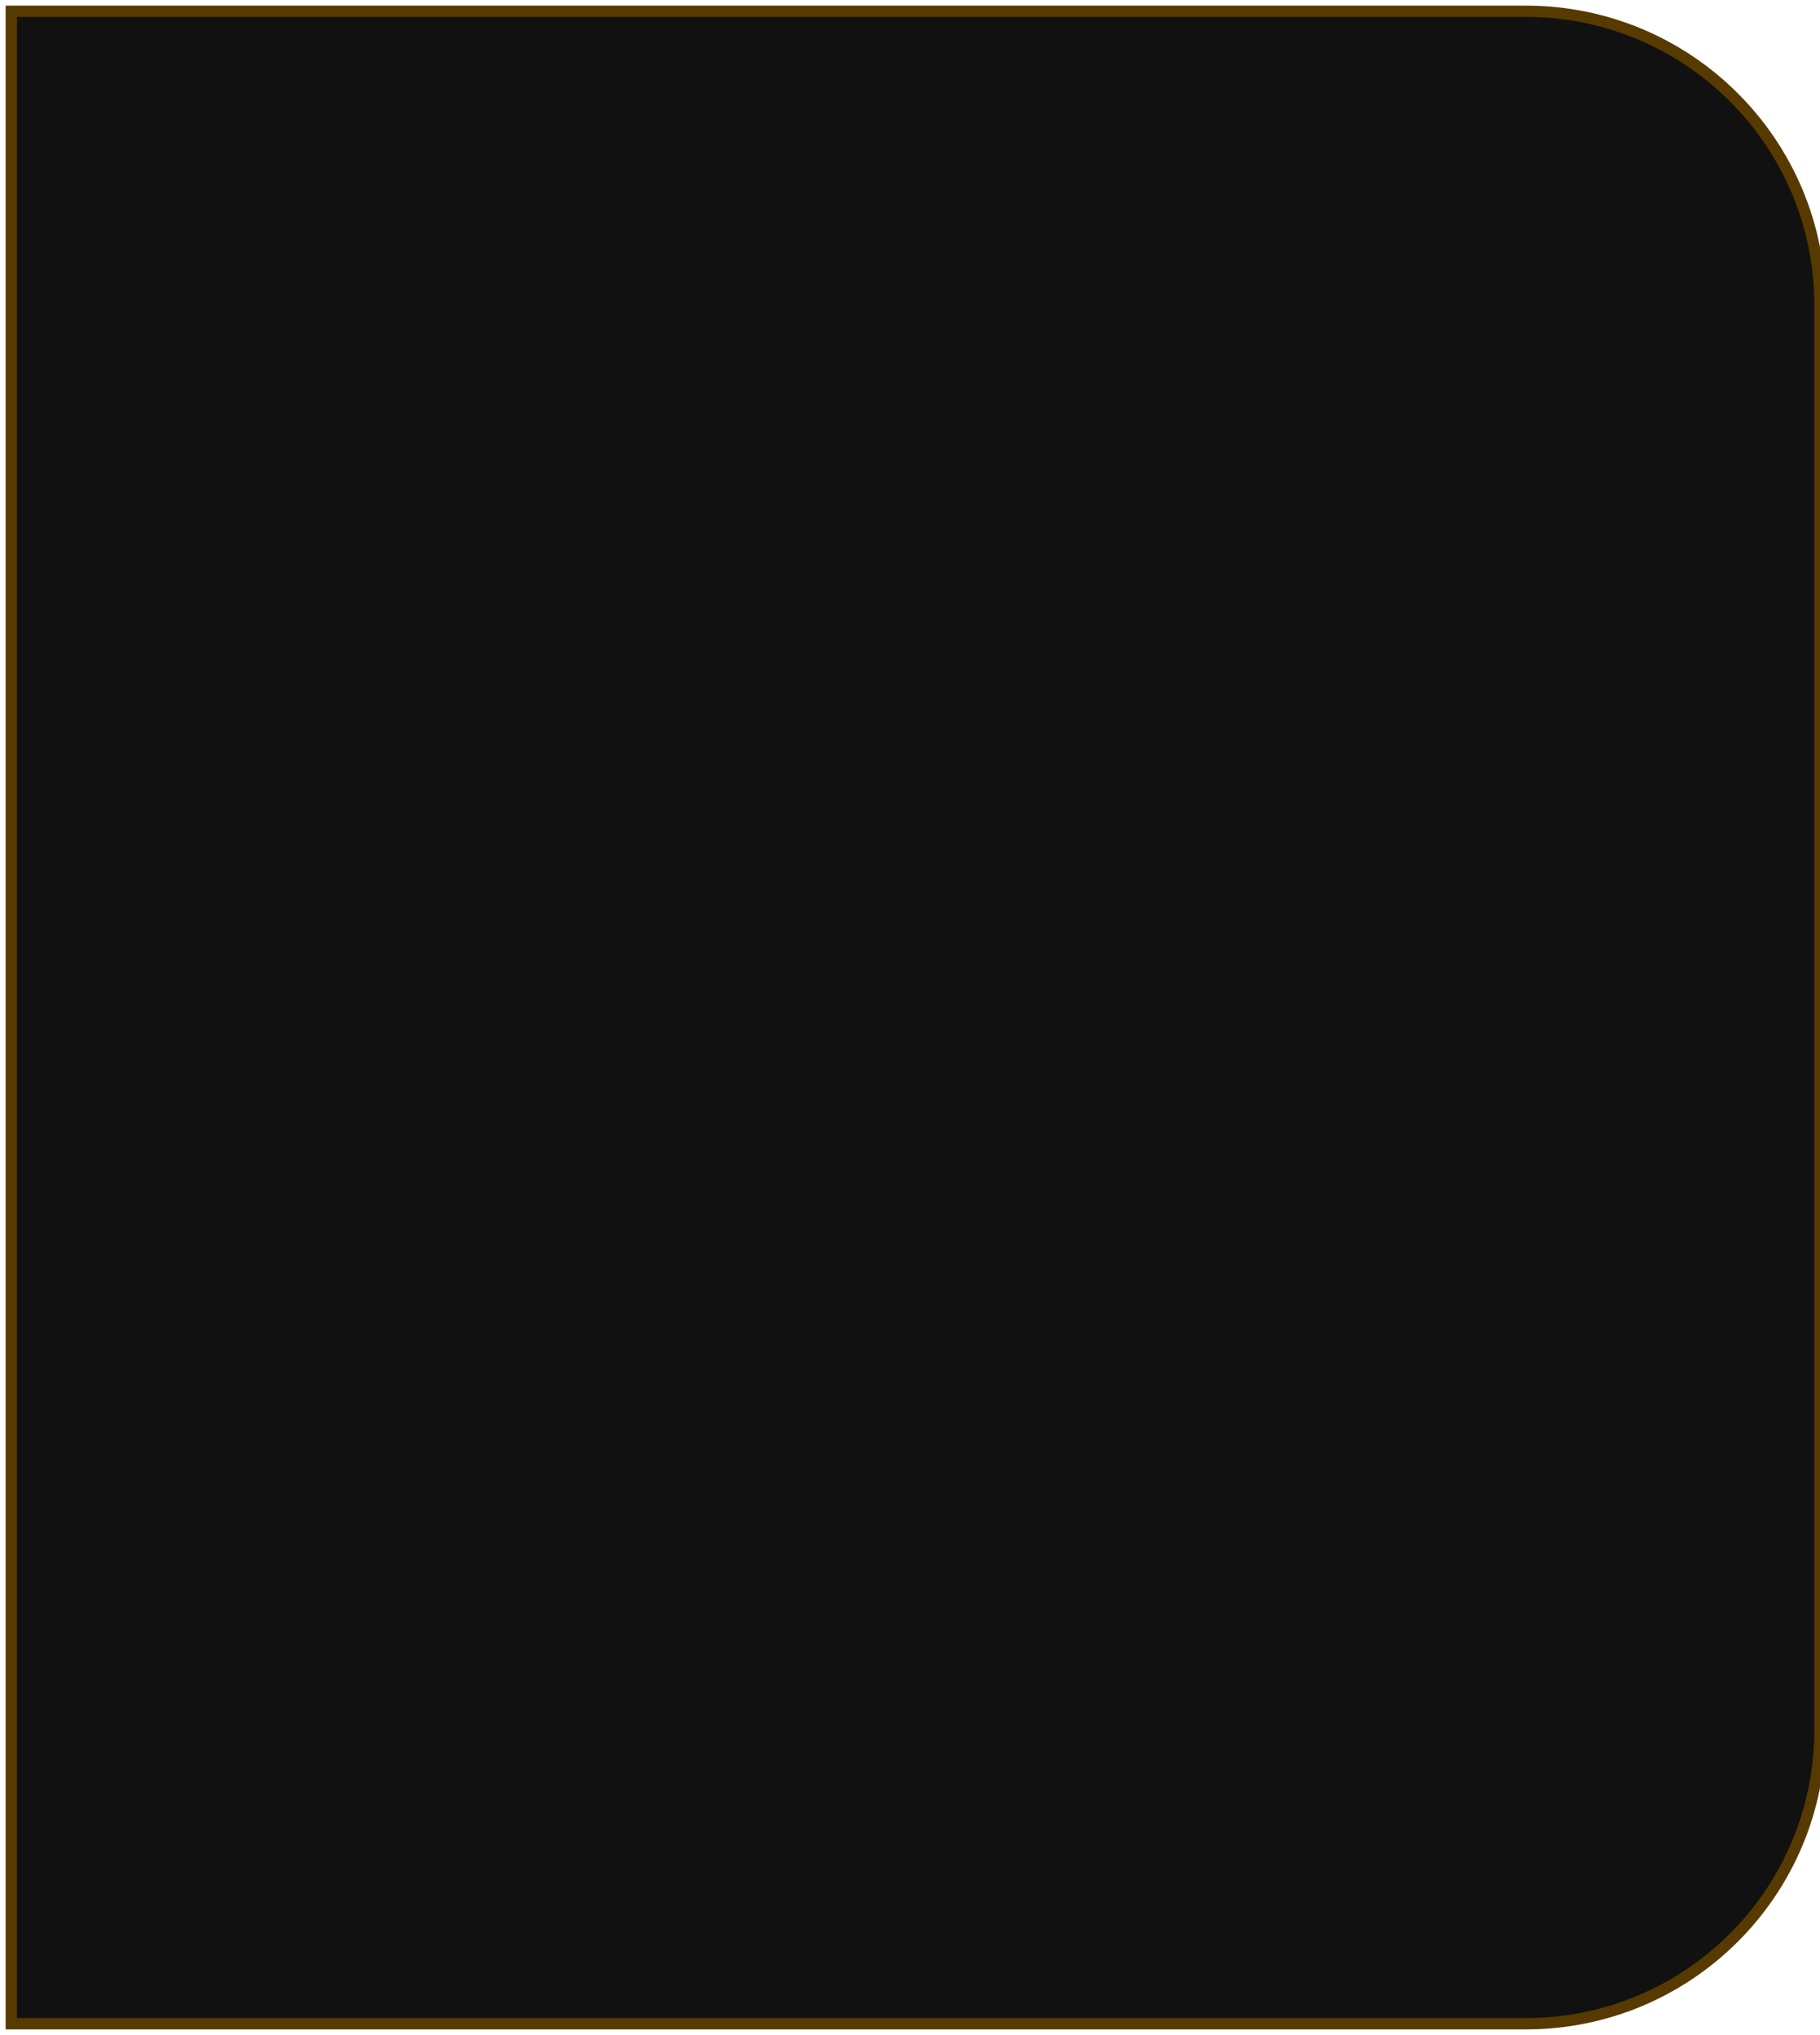 <?xml version="1.0" encoding="UTF-8"?> <svg xmlns="http://www.w3.org/2000/svg" width="161" height="180" viewBox="0 0 161 180" fill="none"><path d="M1 1H135C149.359 1 161 12.641 161 27V153C161 167.359 149.359 179 135 179H1V1Z" fill="#111111" stroke="#573A00"></path></svg> 